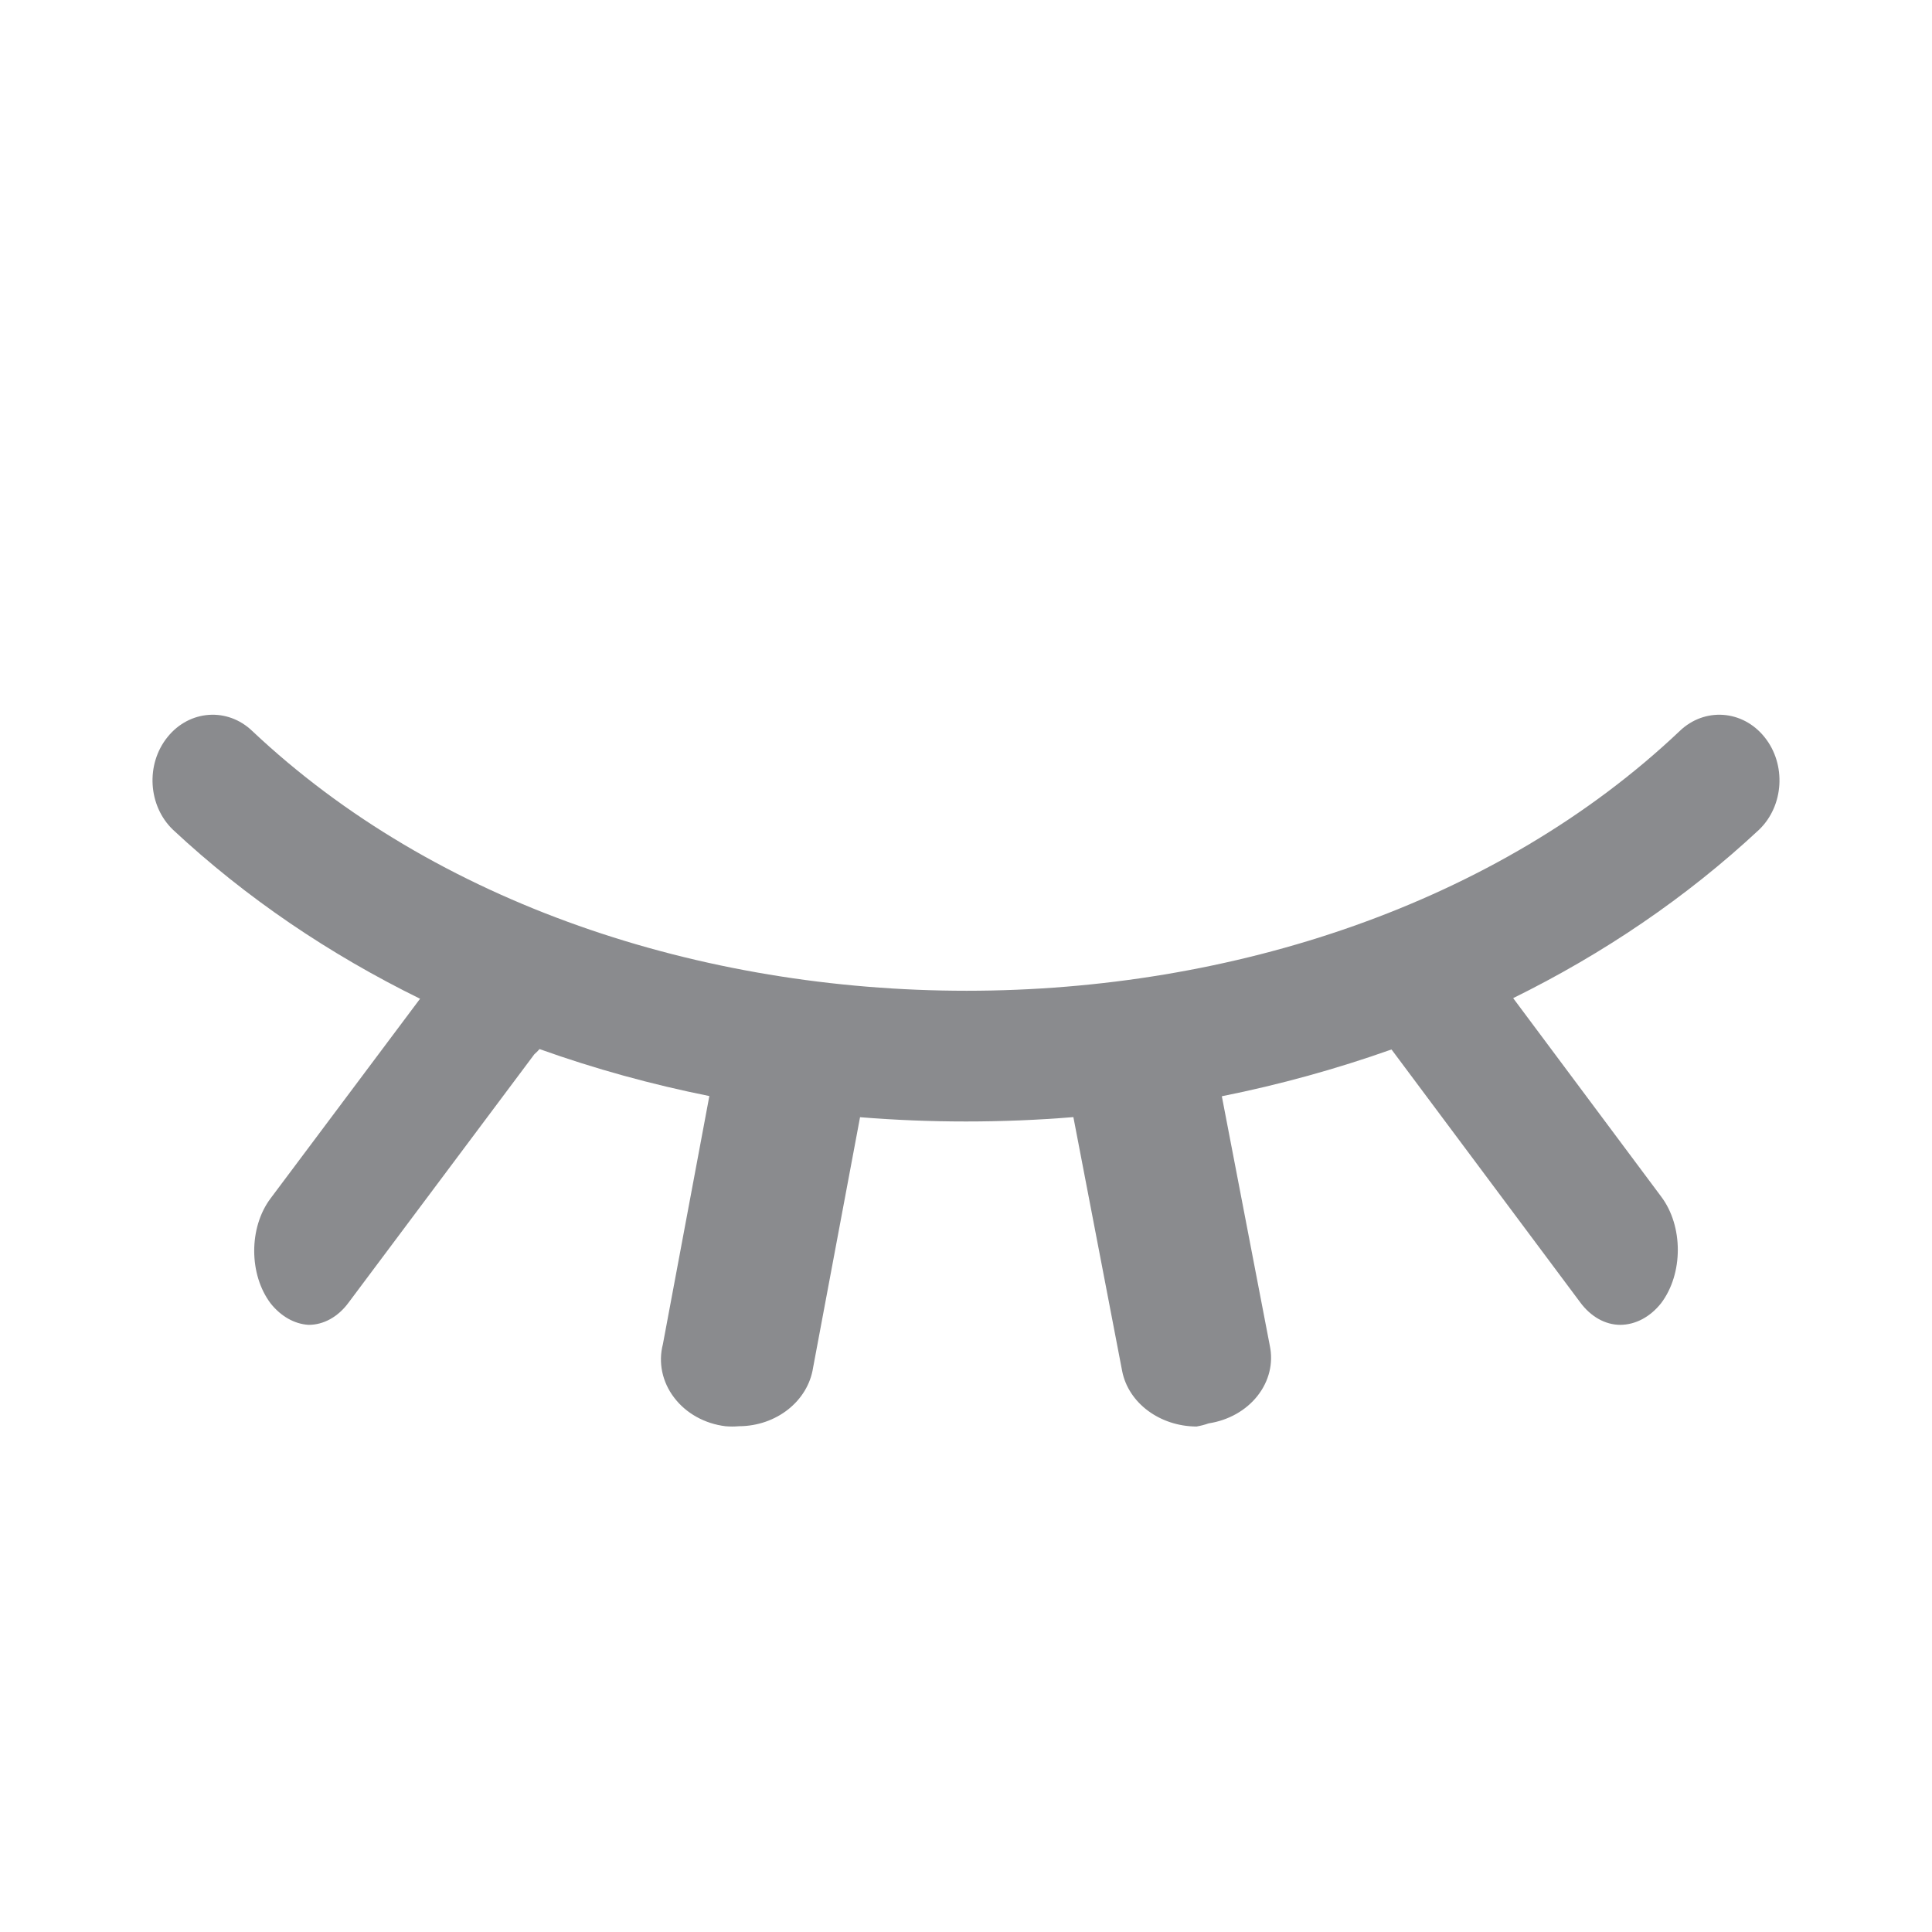 <svg width="19" height="19" viewBox="0 0 19 19" fill="none" xmlns="http://www.w3.org/2000/svg">
<path fill-rule="evenodd" clip-rule="evenodd" d="M9.5 11.029C9.152 11.029 8.804 11.015 8.458 10.987L7.996 13.451C7.945 13.78 7.634 14.025 7.267 14.026C7.223 14.03 7.179 14.03 7.134 14.026C6.93 14.001 6.747 13.899 6.63 13.745C6.513 13.592 6.472 13.401 6.519 13.22L6.976 10.779C6.407 10.665 5.848 10.511 5.306 10.317C5.29 10.335 5.273 10.353 5.255 10.368L3.429 12.809C3.325 12.951 3.182 13.03 3.033 13.029C2.894 13.02 2.763 12.945 2.662 12.819C2.446 12.533 2.446 12.07 2.662 11.784L4.131 9.822C3.243 9.386 2.421 8.832 1.701 8.16C1.456 7.925 1.431 7.517 1.647 7.249C1.862 6.981 2.236 6.954 2.481 7.189C6.092 10.595 12.924 10.595 16.519 7.189C16.764 6.954 17.138 6.981 17.353 7.249C17.569 7.517 17.544 7.925 17.299 8.16C16.582 8.829 15.764 9.381 14.881 9.816L16.336 11.767C16.555 12.057 16.555 12.526 16.336 12.816C16.228 12.952 16.084 13.028 15.935 13.029C15.786 13.029 15.643 12.948 15.539 12.806L13.693 10.332L13.684 10.321C13.143 10.513 12.585 10.667 12.016 10.781L12.488 13.235C12.524 13.406 12.48 13.584 12.367 13.727C12.254 13.871 12.081 13.968 11.886 13.998C11.847 14.012 11.807 14.022 11.767 14.029C11.406 14.027 11.098 13.798 11.036 13.485L10.556 10.986C10.205 11.015 9.852 11.029 9.5 11.029Z" fill="#3C3F43" fill-opacity="0.6"/>
</svg>
